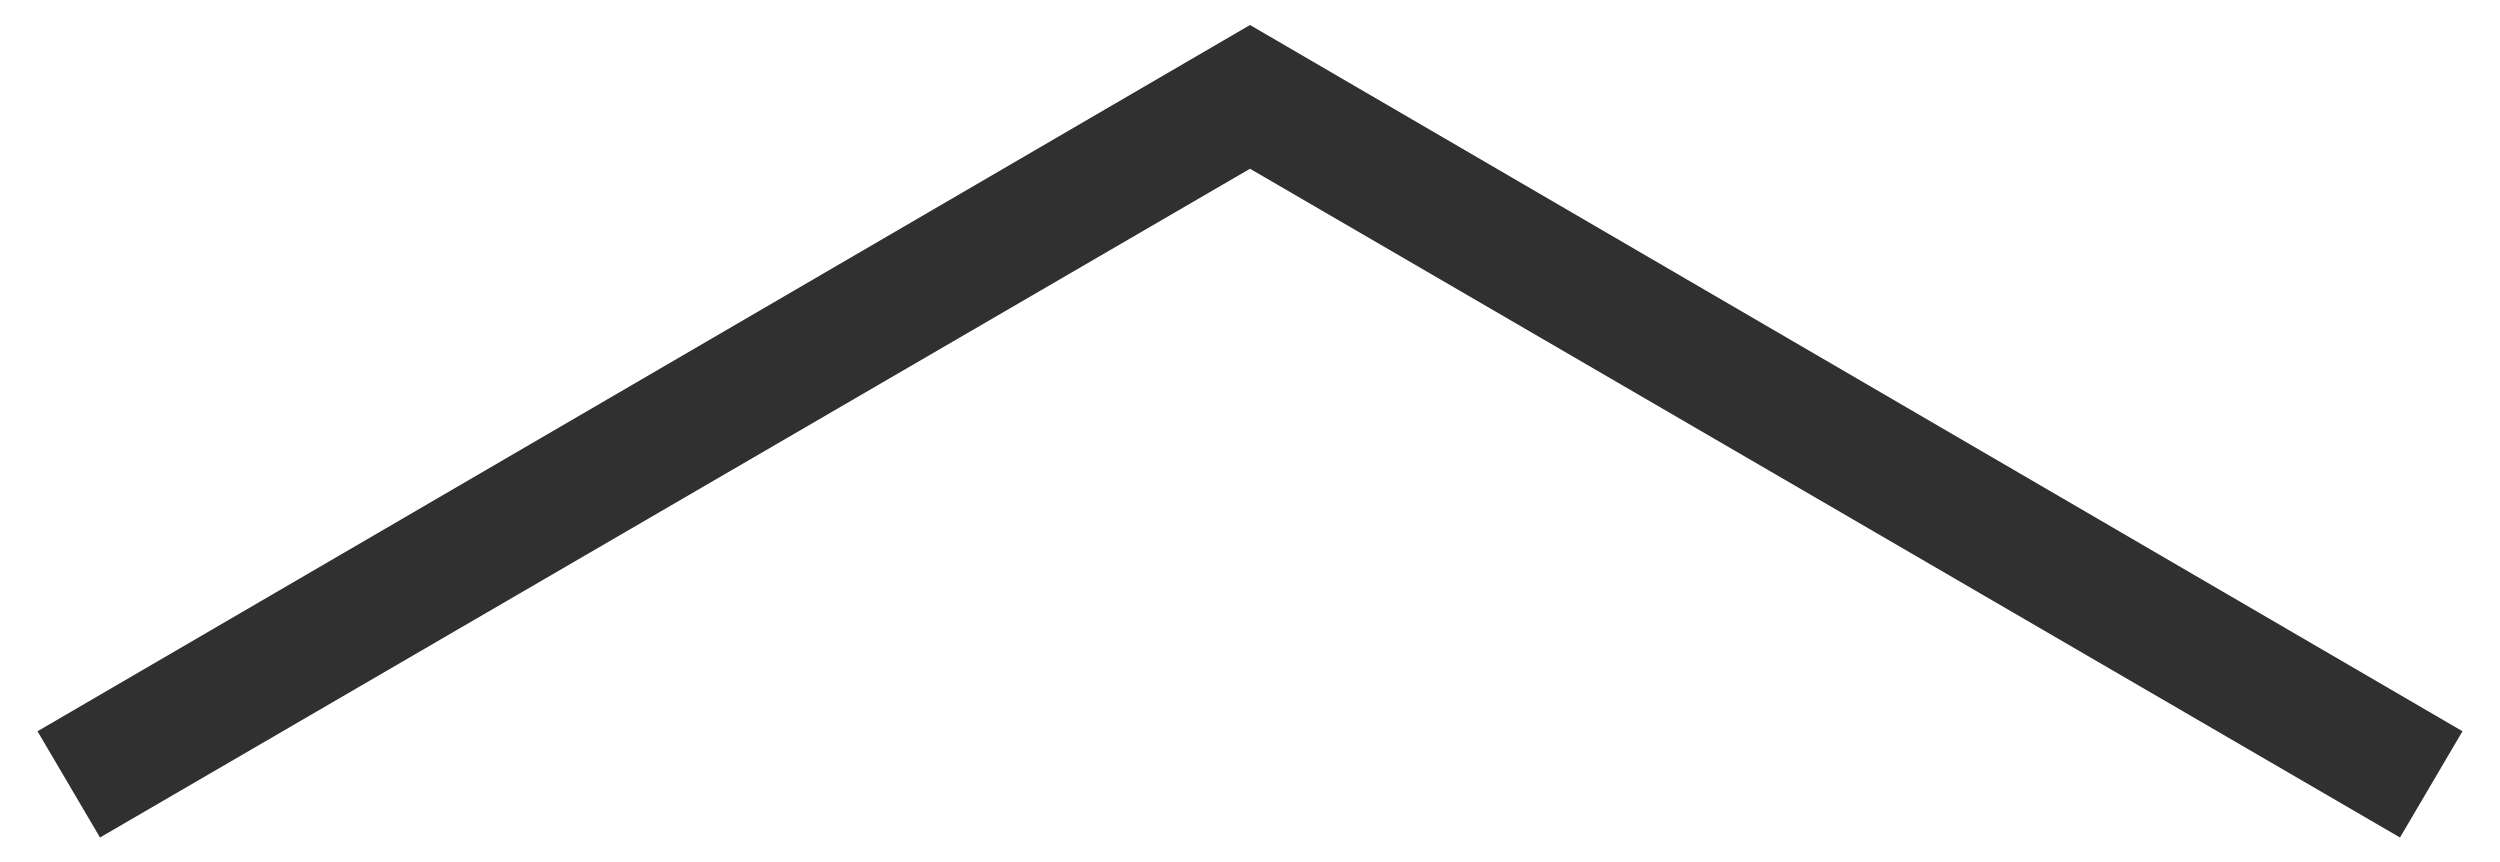 <?xml version="1.0" encoding="utf-8"?>
<!-- Generator: Adobe Illustrator 22.1.0, SVG Export Plug-In . SVG Version: 6.00 Build 0)  -->
<svg version="1.1" id="Layer_1" xmlns="http://www.w3.org/2000/svg" xmlns:xlink="http://www.w3.org/1999/xlink" x="0px" y="0px"
	 viewBox="0 0 40 13.8" style="enable-background:new 0 0 40 13.8;" xml:space="preserve">
<style type="text/css">
	.st0{fill:#303030;}
</style>
<polygon class="st0" points="39.4,11.7 20,0.4 0.6,11.7 1.6,13.4 20,2.7 38.4,13.4 "/>
</svg>
